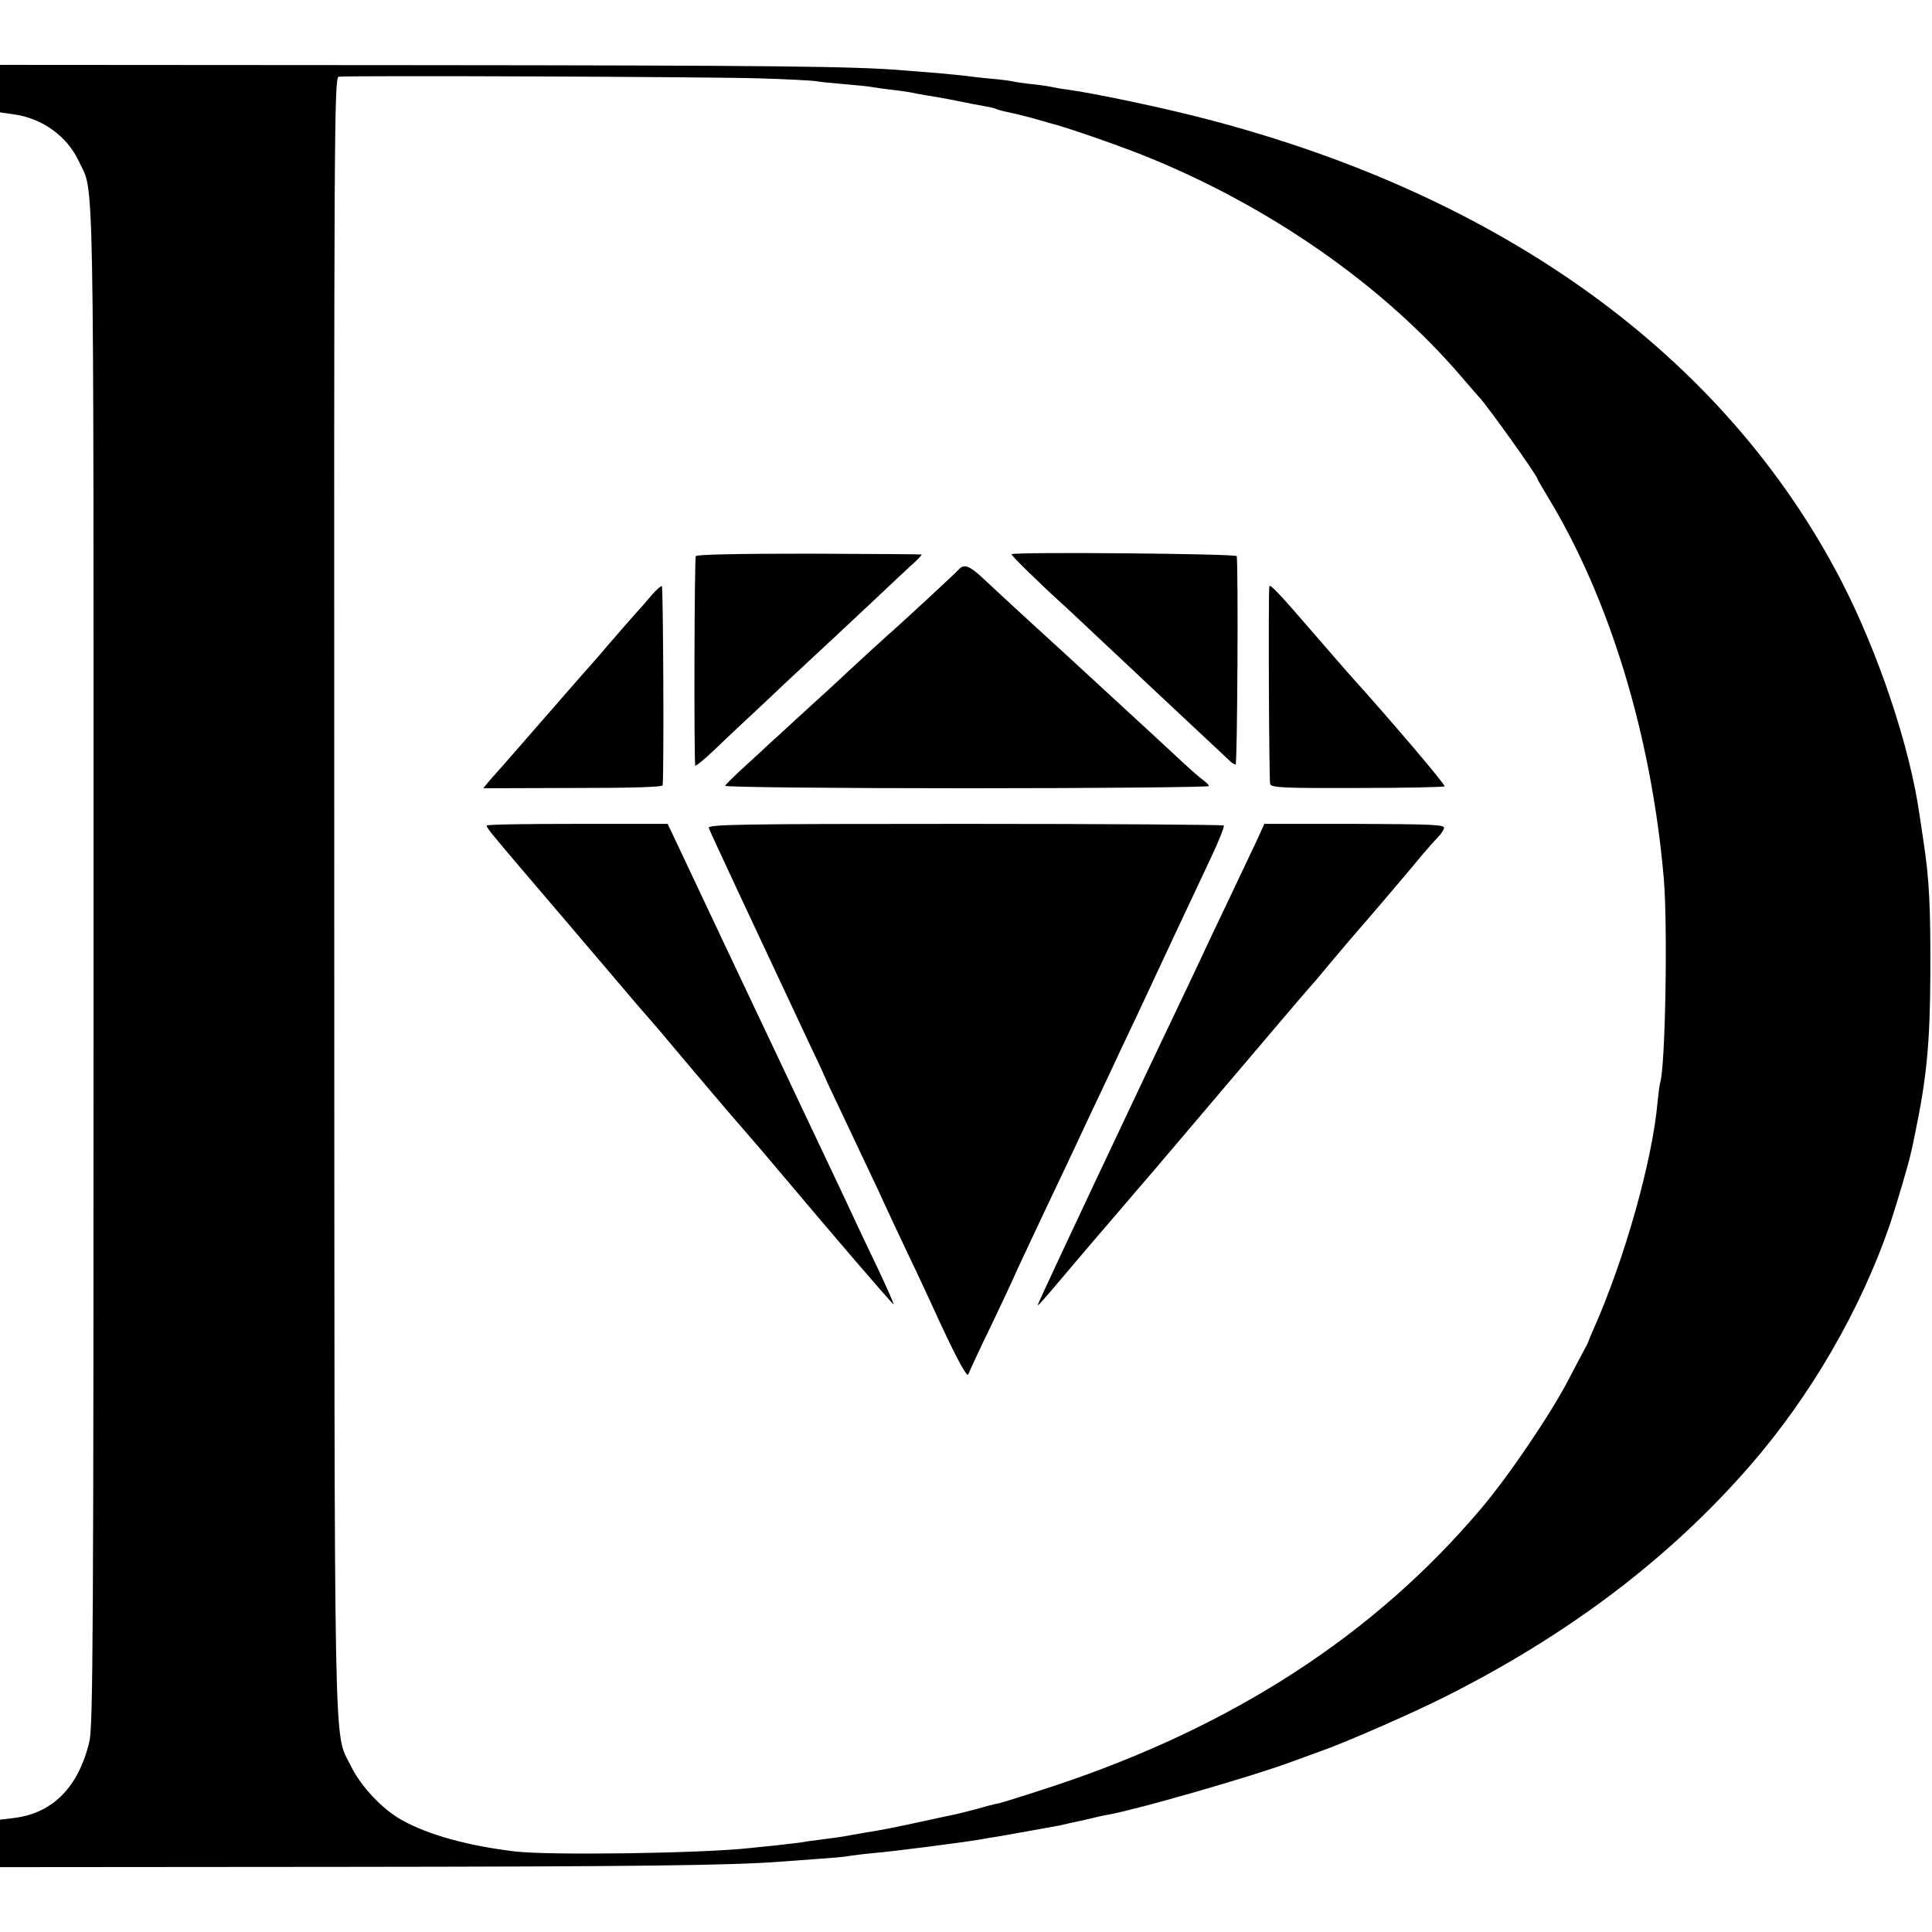 <?xml version="1.0" standalone="no"?>
<!DOCTYPE svg PUBLIC "-//W3C//DTD SVG 20010904//EN"
 "http://www.w3.org/TR/2001/REC-SVG-20010904/DTD/svg10.dtd">
<svg version="1.0" xmlns="http://www.w3.org/2000/svg"
 width="700pt" height="700pt" viewBox="0 0 700 700"
 preserveAspectRatio="xMidYMid meet">
<g transform="translate(0,700) scale(0.1,-0.1)"
fill="#000000" stroke="none">
<path d="M0 6679 l0 -86 48 -7 c105 -14 195 -79 238 -171 56 -121 53 73 53
-2910 0 -2412 -2 -2758 -15 -2814 -39 -166 -133 -261 -274 -278 l-50 -6 0 -86
0 -86 1228 1 c1074 1 1421 5 1602 19 25 2 86 6 135 10 50 3 101 8 115 11 14 2
52 7 85 10 73 6 327 39 385 49 14 3 41 7 60 10 29 5 126 22 229 41 12 3 53 12
90 20 36 9 77 18 91 20 108 20 514 137 655 189 39 14 90 33 115 42 83 29 324
134 445 195 448 225 814 502 1106 838 220 253 401 566 507 875 25 76 69 224
76 260 2 6 8 35 14 65 43 205 55 333 56 585 1 239 -4 341 -25 478 -6 40 -12
81 -14 93 -35 249 -150 591 -285 852 -421 810 -1219 1390 -2300 1671 -148 39
-405 93 -500 106 -25 3 -52 8 -60 10 -8 2 -40 7 -70 10 -30 3 -62 8 -70 10 -8
2 -44 7 -80 10 -36 3 -76 8 -90 10 -14 2 -59 6 -100 10 -41 3 -97 8 -125 10
-180 15 -469 18 -1792 19 l-1483 1 0 -86z m2755 37 c99 -3 190 -8 202 -10 11
-3 58 -7 103 -11 45 -4 91 -8 103 -11 11 -2 41 -6 66 -9 25 -3 57 -7 71 -10
14 -3 41 -8 60 -11 19 -3 67 -11 105 -19 39 -8 85 -17 104 -20 19 -3 37 -8 41
-10 4 -2 20 -7 36 -10 16 -3 54 -12 84 -20 30 -9 62 -17 70 -20 55 -13 234
-75 338 -116 455 -181 871 -470 1157 -804 33 -38 62 -72 65 -75 27 -27 210
-284 210 -294 0 -2 18 -33 39 -68 224 -369 374 -864 419 -1378 15 -173 6 -686
-13 -743 -2 -7 -6 -37 -9 -67 -19 -216 -119 -570 -232 -825 -10 -22 -18 -42
-19 -45 0 -3 -6 -14 -12 -25 -6 -11 -32 -60 -58 -110 -65 -126 -218 -352 -318
-470 -386 -457 -898 -790 -1549 -1006 -97 -32 -187 -60 -200 -63 -12 -2 -48
-11 -78 -20 -30 -8 -66 -17 -80 -20 -14 -3 -77 -16 -140 -30 -63 -14 -144 -30
-180 -35 -36 -6 -74 -13 -85 -15 -12 -2 -48 -7 -80 -11 -33 -4 -68 -9 -77 -11
-9 -1 -48 -6 -85 -10 -37 -4 -81 -8 -98 -10 -170 -19 -727 -27 -850 -12 -173
21 -313 60 -410 114 -70 39 -148 122 -184 196 -63 131 -59 -82 -60 3160 -1
2764 0 2957 16 2960 29 5 1338 0 1528 -6z"/>
<path d="M2521 4985 c-5 -8 -7 -719 -2 -759 0 -4 29 19 64 52 34 33 78 74 97
92 19 18 94 87 165 155 72 67 144 134 160 149 17 15 86 81 155 145 69 65 138
130 154 144 16 15 27 27 25 28 -2 1 -186 2 -407 3 -260 0 -406 -3 -411 -9z"/>
<path d="M3665 4992 c-3 -3 100 -104 176 -173 15 -13 84 -78 154 -144 71 -66
144 -135 164 -154 109 -102 286 -268 297 -278 7 -7 16 -13 21 -13 6 0 10 702
4 755 -1 9 -807 16 -816 7z"/>
<path d="M3474 4937 c-8 -10 -179 -168 -228 -212 -31 -27 -134 -121 -241 -221
-66 -60 -145 -132 -175 -160 -30 -27 -64 -58 -75 -69 -12 -11 -45 -41 -73 -67
-28 -26 -53 -51 -55 -55 -3 -5 390 -9 874 -9 483 0 879 4 879 8 0 4 -9 13 -20
21 -10 7 -46 38 -78 68 -32 30 -109 101 -172 159 -105 97 -239 220 -266 245
-6 5 -58 53 -115 105 -57 52 -128 118 -159 147 -56 53 -76 62 -96 40z"/>
<path d="M2365 4848 c-15 -18 -44 -51 -64 -73 -20 -22 -63 -72 -96 -110 -33
-39 -62 -72 -65 -75 -3 -3 -82 -93 -175 -200 -93 -107 -172 -197 -175 -200 -3
-3 -13 -14 -22 -25 l-17 -21 324 1 c213 0 325 3 326 10 5 51 2 718 -3 721 -3
2 -18 -11 -33 -28z"/>
<path d="M4599 4875 c-4 -43 -1 -705 3 -716 5 -13 54 -15 316 -14 171 0 313 3
316 6 5 4 -190 234 -348 409 -17 19 -74 85 -126 145 -126 146 -160 182 -161
170z"/>
<path d="M1764 4009 c-3 -6 13 -25 131 -164 78 -91 239 -280 340 -399 55 -65
109 -128 120 -140 11 -12 40 -46 65 -76 93 -111 234 -277 285 -335 29 -33 81
-94 116 -136 186 -221 414 -487 417 -485 1 2 -24 59 -56 127 -33 68 -71 149
-85 179 -14 30 -53 114 -87 185 -34 72 -98 207 -142 300 -44 94 -100 211 -123
260 -43 90 -197 417 -281 595 l-45 95 -325 0 c-179 0 -327 -2 -330 -6z"/>
<path d="M2568 4000 c6 -17 183 -395 368 -789 30 -62 54 -115 54 -116 0 -2 30
-65 66 -141 36 -76 94 -199 129 -273 34 -75 86 -185 115 -246 29 -60 62 -132
75 -160 78 -172 128 -268 133 -255 3 8 40 89 84 179 43 90 78 165 78 166 0 1
25 56 56 121 31 66 76 162 101 214 25 52 79 167 120 255 42 88 96 203 120 255
25 52 76 160 113 240 65 140 90 192 206 439 30 63 51 117 48 120 -3 3 -425 6
-939 6 -827 0 -932 -2 -927 -15z"/>
<path d="M4549 3945 c-18 -38 -64 -135 -102 -215 -38 -80 -82 -172 -97 -205
-15 -33 -56 -118 -90 -190 -34 -71 -79 -166 -100 -210 -21 -44 -56 -118 -78
-165 -185 -391 -322 -684 -322 -688 0 -5 15 12 83 92 40 48 189 222 286 335
25 29 53 62 61 71 8 10 34 40 56 66 392 462 484 570 509 598 6 6 33 38 60 71
28 33 62 73 76 90 53 60 225 262 264 310 22 26 48 55 57 64 9 9 18 23 20 31 3
12 -43 14 -324 15 l-327 0 -32 -70z"/>
</g>
</svg>
